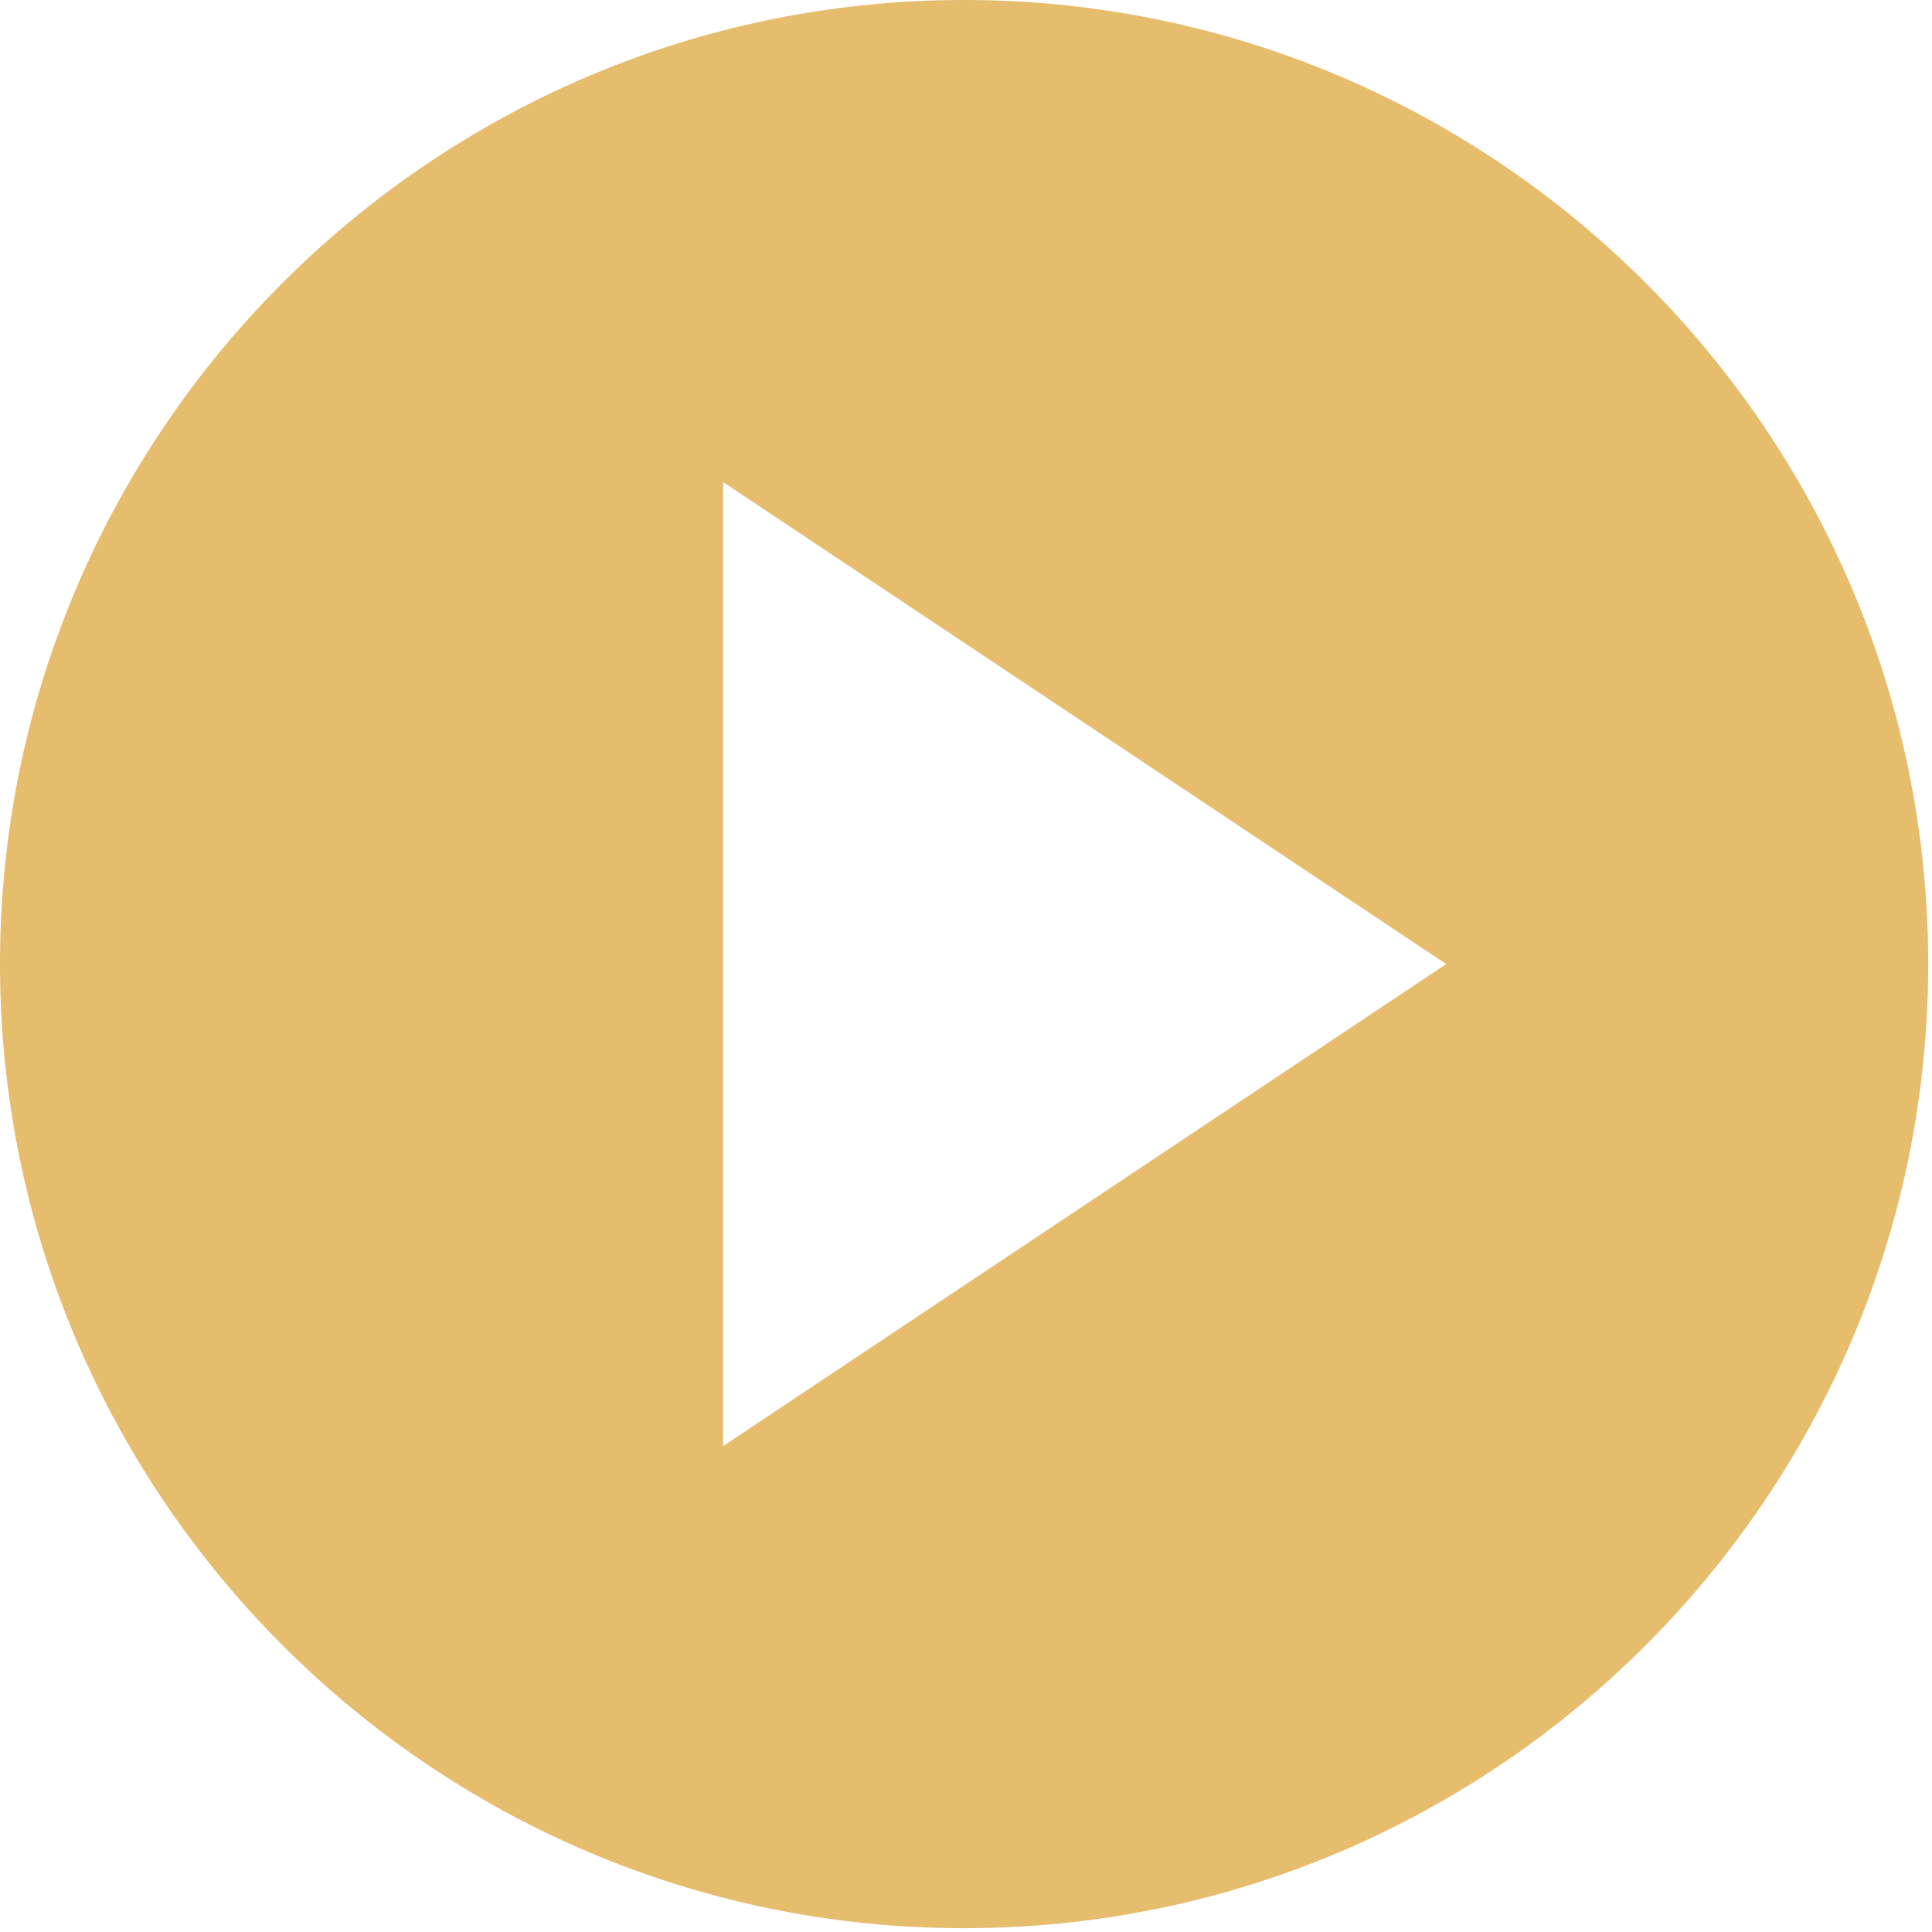 <svg width="38" height="38" viewBox="0 0 38 38" fill="none" xmlns="http://www.w3.org/2000/svg">
<path fill-rule="evenodd" clip-rule="evenodd" d="M0 18.962C0 8.507 8.507 0 18.962 0C29.418 0 37.925 8.507 37.925 18.962C37.925 29.418 29.418 37.925 18.962 37.925C8.507 37.925 0 29.418 0 18.962ZM14.222 9.481V28.443L28.444 18.962L14.222 9.481Z" fill="#E6BC6D"/>
</svg>
